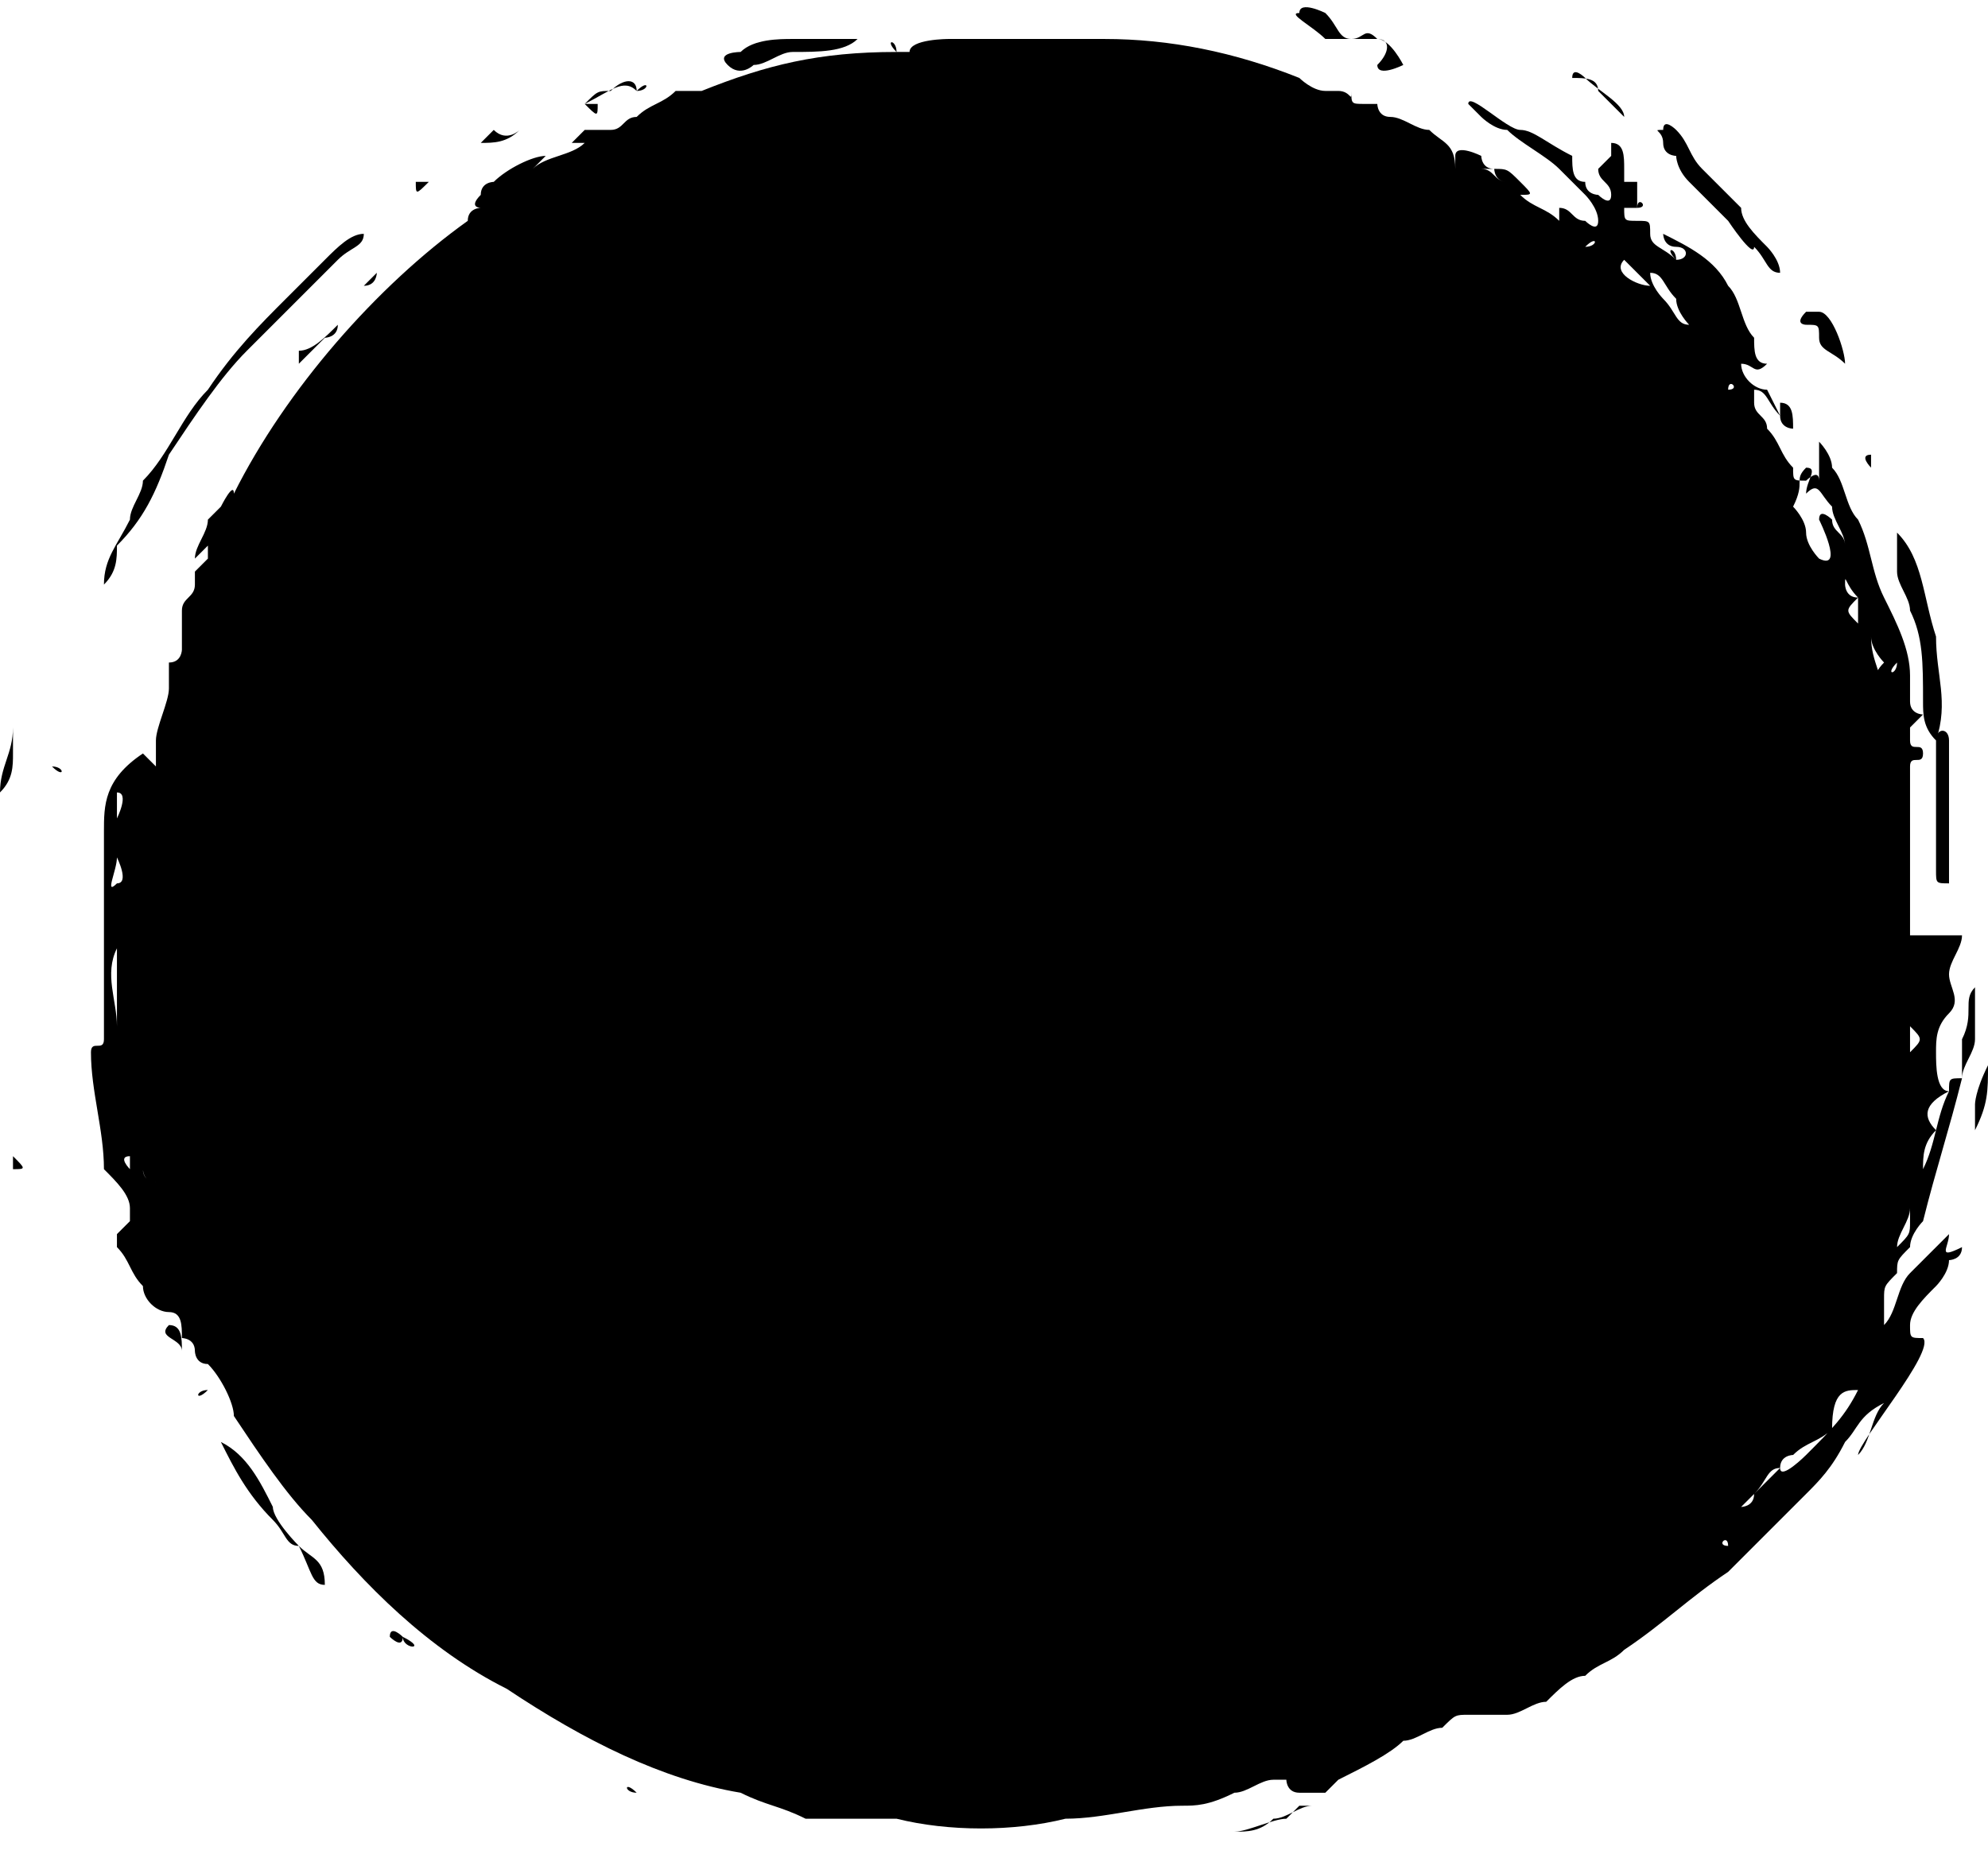<svg version="1.1" xmlns="http://www.w3.org/2000/svg" x="0px" y="0px"
	 viewBox="0 0 15.3 14.3" style="enable-background:new 0 0 15.3 14.3;" xml:space="preserve">
<g>
	<g>
		<path d="M15,8.4c-0.1,0.2-0.1,0.4-0.2,0.6c0-0.1,0-0.2,0.1-0.3C14.8,8.6,14.8,8.5,15,8.4c-0.1,0-0.1-0.2-0.1-0.3
			c0-0.1,0-0.2,0.1-0.3c0.1-0.1,0-0.2,0-0.3c0-0.1,0.1-0.2,0.1-0.3c-0.1,0-0.3,0-0.4,0c0-0.1,0-0.2,0-0.3c0,0,0-0.1,0-0.1
			c0,0,0-0.1,0-0.1c0,0,0,0,0,0c0-0.1,0-0.1,0-0.2c0-0.1,0-0.2,0-0.3c0-0.1,0-0.1,0-0.2c0-0.1,0-0.1,0-0.1c0,0,0,0,0,0c0,0,0,0,0,0
			c0-0.1,0.1,0,0.1-0.1c0-0.1-0.1,0-0.1-0.1c0,0,0,0,0-0.1c0,0,0.1-0.1,0.1-0.1c0,0-0.1,0-0.1-0.1c0,0,0-0.1,0-0.1c0,0,0-0.1,0-0.1
			c0-0.2-0.1-0.4-0.2-0.6c-0.1-0.2-0.1-0.4-0.2-0.6c-0.1-0.1-0.1-0.3-0.2-0.4c0-0.1-0.1-0.2-0.1-0.2c0,0.1,0,0.2,0,0.3
			c0-0.1-0.1,0-0.1,0c-0.1,0-0.1,0-0.1-0.1c-0.1-0.1-0.1-0.2-0.2-0.3c0-0.1-0.1-0.1-0.1-0.2c0,0,0-0.1,0-0.1c0.1,0,0.1,0.1,0.2,0.2
			c0,0-0.1-0.2-0.1-0.2c-0.1,0-0.2-0.1-0.2-0.2c0.1,0,0.1,0.1,0.2,0c-0.1,0-0.1-0.1-0.1-0.2c-0.1-0.1-0.1-0.3-0.2-0.4
			c-0.1-0.2-0.3-0.3-0.5-0.4c0,0,0,0.1,0.1,0.1c0.1,0,0.1,0.1,0,0.1c-0.1-0.1-0.2-0.1-0.2-0.2c0-0.1,0-0.1-0.1-0.1
			c-0.1,0-0.1,0-0.1-0.1c0,0,0.1,0,0.1,0c0-0.1,0-0.1,0-0.2c0,0-0.1,0-0.1,0c0,0,0-0.1,0-0.1c0-0.1,0-0.2-0.1-0.2c0,0,0,0.1,0,0.1
			c0,0-0.1,0.1-0.1,0.1c0,0.1,0.1,0.1,0.1,0.2c0,0.1-0.1,0-0.1,0c0,0-0.1,0-0.1-0.1c-0.1,0-0.1-0.1-0.1-0.2C11.9,1.1,11.8,1,11.7,1
			c-0.1,0-0.4-0.3-0.4-0.2c0,0,0.1,0.1,0.1,0.1C11.4,0.9,11.5,1,11.6,1c0.1,0.1,0.3,0.2,0.4,0.3c0.1,0.1,0.1,0.1,0.2,0.2
			c0,0,0.1,0.1,0.1,0.2c0,0.1-0.1,0-0.1,0c-0.1,0-0.1-0.1-0.2-0.1c0,0,0,0,0,0.1c-0.1-0.1-0.2-0.1-0.3-0.2c0.1,0,0.1,0,0-0.1
			c-0.1-0.1-0.1-0.1-0.2-0.1c0,0,0,0.1,0.1,0.1c-0.1,0-0.1-0.1-0.2-0.1c0,0,0.1,0,0.1,0c-0.1,0-0.1-0.1-0.1-0.1c0,0-0.2-0.1-0.2,0
			c0,0,0,0,0,0.1C11.2,1.1,11.1,1.1,11,1c-0.1,0-0.2-0.1-0.3-0.1c-0.1,0-0.1-0.1-0.1-0.1c0,0,0,0,0,0c0,0,0,0-0.1,0
			c-0.1,0-0.1,0-0.1-0.1c0,0.1,0,0-0.1,0c0,0-0.1,0-0.1,0c-0.1,0-0.2-0.1-0.2-0.1c0,0,0,0,0,0c0,0,0,0,0,0c-0.5-0.2-1-0.3-1.5-0.3
			c-0.3,0-0.5,0-0.8,0c-0.1,0-0.2,0-0.4,0c0,0-0.3,0-0.3,0.1c0,0-0.1,0-0.1,0c0-0.1-0.1-0.1,0,0C6.3,0.4,5.9,0.5,5.4,0.7
			c-0.1,0-0.1,0-0.2,0c0,0,0,0,0,0c0,0,0,0,0,0C5.1,0.8,5,0.8,4.9,0.9c-0.1,0-0.1,0.1-0.2,0.1C4.6,1,4.6,1,4.5,1
			c0,0-0.1,0.1-0.1,0.1c0,0,0,0,0.1,0C4.4,1.2,4.2,1.2,4.1,1.3c0,0,0.1-0.1,0.1-0.1c-0.1,0-0.3,0.1-0.4,0.2c0,0-0.1,0-0.1,0.1
			c-0.1,0.1,0,0.1,0,0.1c0,0-0.1,0-0.1,0.1c0,0,0,0,0,0c0,0,0,0,0,0C2.9,2.2,2.2,3,1.8,3.8c0-0.1-0.1,0.1-0.1,0.1
			c0,0-0.1,0.1-0.1,0.1C1.6,4.1,1.5,4.2,1.5,4.3c0,0,0,0,0.1-0.1c0,0,0,0.1,0,0.1c0,0,0,0,0,0c0,0-0.1,0.1-0.1,0.1
			c0,0.1,0,0.1,0,0.1c0,0.1-0.1,0.1-0.1,0.2c0,0,0,0.1,0,0.1c0,0,0,0,0,0.1c0,0,0,0,0,0.1c0,0,0,0.1-0.1,0.1c0,0.1,0,0.1,0,0.2
			c0,0,0,0-0.1,0c0,0,0,0,0.1,0c0,0.1-0.1,0.3-0.1,0.4c0,0,0,0.2,0,0.2c0,0-0.1-0.1-0.1-0.1C0.8,6,0.8,6.2,0.8,6.4
			c0,0.2,0,0.4,0,0.7c0,0.2,0,0.4,0,0.6c0,0.1,0,0.1,0,0.2c0,0,0,0.1,0,0.1c0,0.1-0.1,0-0.1,0.1c0,0.3,0.1,0.6,0.1,0.9
			C0.9,9.1,1,9.2,1,9.3c0,0,0,0.1,0,0.1c0,0,0,0-0.1,0.1c0,0,0,0,0,0.1c0,0,0,0.1,0,0.1c0,0,0-0.1,0-0.1c0.1,0.1,0.1,0.2,0.2,0.3
			c0,0.1,0.1,0.2,0.2,0.2c0,0,0,0,0,0c0.1,0,0.1,0.1,0.1,0.2c0,0,0.1,0,0.1,0.1c0,0,0,0.1,0.1,0.1c0.1,0.1,0.2,0.3,0.2,0.4
			c0.2,0.3,0.4,0.6,0.6,0.8c0.4,0.5,0.9,1,1.5,1.3c0.6,0.4,1.2,0.7,1.8,0.8c0.2,0.1,0.3,0.1,0.5,0.2C6.5,14,6.7,14,6.9,14
			c0.4,0.1,0.9,0.1,1.3,0c0.3,0,0.6-0.1,0.9-0.1c0.1,0,0.2,0,0.4-0.1c0.1,0,0.2-0.1,0.3-0.1c0,0,0,0,0.1,0c0,0,0,0.1,0.1,0.1
			c0,0,0.1,0,0.1,0c0,0,0.1,0,0.1,0c0,0,0,0,0,0c0,0,0.1-0.1,0.1-0.1c0,0,0,0,0,0c0.2-0.1,0.4-0.2,0.5-0.3c0.1,0,0.2-0.1,0.3-0.1
			c0.1-0.1,0.1-0.1,0.2-0.1c0,0,0,0,0.1,0c0,0,0,0,0,0c0,0,0.1,0,0.1,0c0,0,0.1,0,0.1,0c0.1,0,0.2-0.1,0.3-0.1
			c0.1-0.1,0.2-0.2,0.3-0.2c0,0,0,0,0,0c0.1-0.1,0.2-0.1,0.3-0.2c0.3-0.2,0.5-0.4,0.8-0.6c0.1-0.1,0.2-0.2,0.3-0.3
			c0.1-0.1,0.2-0.2,0.3-0.3c0.1-0.1,0.2-0.2,0.3-0.4c0.1-0.1,0.1-0.2,0.3-0.3c-0.1,0.1-0.1,0.3-0.2,0.4c0-0.1,0.6-0.8,0.5-0.9
			c-0.1,0-0.1,0-0.1-0.1c0-0.1,0.1-0.2,0.2-0.3c0,0,0.1-0.1,0.1-0.2c0,0,0.1,0,0.1-0.1C14.9,9.7,15,9.6,15,9.5
			c-0.1,0.1-0.2,0.2-0.3,0.3c-0.1,0.1-0.1,0.3-0.2,0.4c0,0,0,0,0-0.1c0,0,0,0,0-0.1c0-0.1,0-0.1,0.1-0.2c0-0.1,0-0.1,0.1-0.2
			c0-0.1,0.1-0.2,0.1-0.2C14.9,9,15,8.7,15.1,8.3C15,8.3,15,8.3,15,8.4z M11.4,1.2C11.3,1.2,11.4,1.2,11.4,1.2
			C11.3,1.2,11.4,1.2,11.4,1.2z M14.8,7.4C14.8,7.4,14.8,7.4,14.8,7.4C14.8,7.4,14.8,7.4,14.8,7.4z M14.8,7.6
			C14.8,7.6,14.8,7.6,14.8,7.6C14.8,7.6,14.8,7.7,14.8,7.6C14.8,7.7,14.8,7.7,14.8,7.6z M14.6,8C14.6,8,14.6,8,14.6,8
			C14.6,8,14.6,8,14.6,8z M14.3,10.7C14.3,10.7,14.3,10.7,14.3,10.7C14.3,10.7,14.3,10.7,14.3,10.7z M14.2,9.9
			C14.2,9.9,14.2,9.9,14.2,9.9C14.2,9.9,14.2,9.9,14.2,9.9C14.2,9.9,14.2,9.9,14.2,9.9z M14.6,5.1C14.6,5.1,14.6,5.2,14.6,5.1
			C14.6,5.2,14.5,5.2,14.6,5.1C14.5,5.1,14.6,5.1,14.6,5.1z M14.4,4.9C14.4,4.9,14.4,4.9,14.4,4.9C14.4,4.9,14.4,4.9,14.4,4.9z
			 M14.5,5.4c0-0.2-0.1-0.3-0.1-0.5c0,0.1,0.1,0.2,0.1,0.2C14.4,5.2,14.4,5.3,14.5,5.4z M14.3,4.3C14.3,4.3,14.3,4.3,14.3,4.3
			C14.3,4.3,14.3,4.4,14.3,4.3C14.3,4.3,14.3,4.3,14.3,4.3z M14.3,4.6c0,0.1,0,0.1,0,0.2C14.2,4.7,14.2,4.7,14.3,4.6
			c-0.1,0-0.1-0.1-0.1-0.1C14.2,4.4,14.2,4.5,14.3,4.6z M13.9,3.6C13.9,3.6,13.9,3.6,13.9,3.6c0.1,0,0,0.1,0,0.2
			c0.1-0.1,0.1,0,0.2,0.1c0,0.1,0.1,0.2,0.1,0.3c0-0.1-0.1-0.1-0.1-0.2c0,0-0.1-0.1-0.1,0c0,0,0.2,0.4,0,0.3c0,0-0.1-0.1-0.1-0.2
			c0-0.1-0.1-0.2-0.1-0.2C13.9,3.7,13.8,3.7,13.9,3.6z M13.3,3C13.3,3,13.3,3,13.3,3C13.3,2.9,13.4,3,13.3,3z M13.2,2.8
			c0,0,0.1,0.1,0.1,0.1C13.3,2.9,13.2,2.8,13.2,2.8z M12.9,2L12.9,2C12.8,1.9,12.9,1.9,12.9,2z M12.7,2.1c0.1,0,0.1,0.1,0.2,0.2
			C12.9,2.4,13,2.5,13,2.5c-0.1,0-0.1-0.1-0.2-0.2C12.8,2.3,12.7,2.2,12.7,2.1z M12.5,1.9C12.5,1.9,12.5,1.9,12.5,1.9
			C12.5,1.9,12.5,2,12.5,1.9C12.5,1.9,12.5,1.9,12.5,1.9z M12.5,2c0.1,0.1,0.1,0.1,0.2,0.2C12.6,2.2,12.4,2.1,12.5,2
			C12.4,2,12.4,2,12.5,2z M12.2,1.9C12.3,1.8,12.3,1.9,12.2,1.9C12.3,1.9,12.3,1.9,12.2,1.9C12.2,1.9,12.2,1.9,12.2,1.9z M3.8,1.5
			C3.8,1.5,3.9,1.4,4,1.4C3.9,1.4,3.8,1.5,3.8,1.5z M1.5,4.4C1.5,4.4,1.5,4.4,1.5,4.4C1.5,4.4,1.5,4.4,1.5,4.4z M0.9,6.1
			C0.9,6.1,1,6.1,0.9,6.1c0.1,0,0,0.2,0,0.2C0.9,6.3,0.9,6.1,0.9,6.1z M0.9,6.6C0.9,6.6,0.9,6.6,0.9,6.6c0,0,0.1,0.2,0,0.2
			C0.8,6.9,0.9,6.7,0.9,6.6z M0.9,7C0.9,7,0.9,7,0.9,7C0.9,7,0.9,6.9,0.9,7z M0.8,7.2C0.8,7.2,0.8,7.2,0.8,7.2
			C0.9,7.3,0.9,7.3,0.8,7.2z M0.9,8.5C0.9,8.5,0.9,8.5,0.9,8.5C0.9,8.5,0.9,8.5,0.9,8.5C0.9,8.5,0.9,8.5,0.9,8.5z M0.9,8.6
			C0.9,8.6,0.9,8.6,0.9,8.6C0.9,8.6,0.9,8.6,0.9,8.6z M0.9,7.9c0-0.2-0.1-0.4,0-0.6c0,0.1,0,0.2,0,0.3C0.9,7.7,0.9,7.8,0.9,7.9
			C0.9,7.9,0.9,7.9,0.9,7.9z M1,9c0,0-0.1-0.1,0-0.1C1,8.9,1,9,1,9z M1.1,9C1.1,9,1.1,9,1.1,9c0,0,0,0.1,0.1,0.1
			C1.2,9.1,1.1,9.1,1.1,9z M1.3,9.7C1.2,9.7,1.2,9.7,1.3,9.7C1.3,9.7,1.3,9.7,1.3,9.7z M1.2,9.2C1.2,9.3,1.2,9.3,1.2,9.2
			C1.2,9.3,1.2,9.3,1.2,9.2z M10,13.8C10,13.8,10,13.8,10,13.8C10,13.8,10,13.8,10,13.8z M13.3,11.9C13.2,11.9,13.2,11.9,13.3,11.9
			C13.2,11.9,13.3,11.8,13.3,11.9z M13.4,11.6c0,0,0.1-0.1,0.1-0.1C13.5,11.6,13.4,11.6,13.4,11.6z M13.7,11.3
			c-0.1,0.1-0.1,0.1-0.2,0.2C13.6,11.4,13.6,11.3,13.7,11.3C13.7,11.3,13.7,11.3,13.7,11.3z M14.3,10.7c-0.1,0.2-0.2,0.3-0.4,0.5
			c0,0-0.2,0.2-0.2,0.1c0-0.1,0.1-0.1,0.1-0.1c0.1-0.1,0.2-0.1,0.3-0.2C14.1,10.7,14.2,10.7,14.3,10.7
			C14.3,10.6,14.3,10.7,14.3,10.7z M14.3,10.4C14.3,10.4,14.3,10.4,14.3,10.4C14.3,10.4,14.3,10.4,14.3,10.4z M14.4,10.7
			C14.4,10.7,14.4,10.7,14.4,10.7C14.4,10.7,14.4,10.7,14.4,10.7z M14.5,8.9C14.5,8.9,14.5,8.9,14.5,8.9C14.5,8.9,14.5,8.8,14.5,8.9
			C14.5,8.8,14.5,8.8,14.5,8.9z M14.7,9.4c0,0.1,0,0.1-0.1,0.2c0-0.1,0.1-0.2,0.1-0.3C14.7,9.3,14.7,9.3,14.7,9.4z M14.7,8.2
			C14.7,8.2,14.7,8.2,14.7,8.2C14.7,8.2,14.7,8.2,14.7,8.2z M14.7,8.1c0,0,0-0.2,0-0.2C14.8,8,14.8,8,14.7,8.1z"/>
	</g>
	<g>
		<path d="M15.3,7.2C15.3,7.2,15.3,7.2,15.3,7.2C15.3,7.2,15.3,7.2,15.3,7.2C15.3,7.2,15.3,7.1,15.3,7.2z"/>
	</g>
	<g>
		<path d="M10.4,0.7C10.3,0.7,10.3,0.7,10.4,0.7C10.3,0.7,10.3,0.7,10.4,0.7z"/>
	</g>
	<g>
		<path d="M0.9,4.2C1.1,4,1.2,3.8,1.3,3.5c0.2-0.3,0.4-0.6,0.6-0.8c0.2-0.2,0.4-0.4,0.6-0.6c0,0,0.1-0.1,0.1-0.1
			c0.1-0.1,0.2-0.1,0.2-0.2C2.7,1.8,2.6,1.9,2.5,2C2.4,2.1,2.3,2.2,2.2,2.3C2,2.5,1.8,2.7,1.6,3C1.4,3.2,1.3,3.5,1.1,3.7
			C1.1,3.8,1,3.9,1,4C0.9,4.2,0.8,4.3,0.8,4.5C0.9,4.4,0.9,4.3,0.9,4.2z"/>
	</g>
	<g>
		<path d="M14.8,5.4c0,0.1,0,0.2,0.1,0.3c0.1-0.3,0-0.5,0-0.8c-0.1-0.3-0.1-0.6-0.3-0.8c0,0.1,0,0.2,0,0.3c0,0.1,0.1,0.2,0.1,0.3
			C14.8,4.9,14.8,5.1,14.8,5.4z"/>
	</g>
	<g>
		<path d="M5.6,0.5C5.6,0.5,5.6,0.5,5.6,0.5c0.1,0.1,0.2,0,0.2,0c0.1,0,0.2-0.1,0.3-0.1c0.2,0,0.4,0,0.5-0.1c-0.1,0-0.3,0-0.5,0
			c-0.1,0-0.3,0-0.4,0.1C5.7,0.4,5.5,0.4,5.6,0.5z"/>
	</g>
	<g>
		<path d="M13,1.4c0.1,0.1,0.2,0.2,0.3,0.3c0,0,0.2,0.3,0.2,0.2c0.1,0.1,0.1,0.2,0.2,0.2c0-0.1-0.1-0.2-0.1-0.2
			c-0.1-0.1-0.2-0.2-0.2-0.3c-0.1-0.1-0.2-0.2-0.3-0.3c-0.1-0.1-0.1-0.2-0.2-0.3c0,0-0.1-0.1-0.1,0c-0.1,0,0,0,0,0.1
			c0,0.1,0.1,0.1,0.1,0.1C12.9,1.2,12.9,1.3,13,1.4z"/>
	</g>
	<g>
		<path d="M14.9,6c0,0.2,0,0.3,0,0.5c0,0.1,0,0.2,0,0.2c0,0.1,0,0.1,0.1,0.1c0,0,0-0.2,0-0.2c0-0.1,0-0.2,0-0.3c0-0.1,0-0.2,0-0.2
			c0-0.1,0-0.3,0-0.4c0-0.1-0.1-0.1-0.1,0c0,0,0,0.1,0,0.1C14.9,5.9,14.9,5.9,14.9,6z"/>
	</g>
	<g>
		<path d="M2.3,11.9c0,0-0.2-0.2-0.2-0.3c-0.1-0.2-0.2-0.4-0.4-0.5c0.1,0.2,0.2,0.4,0.4,0.6C2.2,11.8,2.2,11.9,2.3,11.9
			c0.1,0.2,0.1,0.3,0.2,0.3C2.5,12,2.4,12,2.3,11.9z"/>
	</g>
	<g>
		<path d="M10.2,0.3c0.1,0,0.3,0,0.4,0c-0.1-0.1-0.1,0-0.2,0c-0.1,0-0.1-0.1-0.2-0.2c0,0-0.2-0.1-0.2,0C9.9,0.1,10.1,0.2,10.2,0.3z"
			/>
	</g>
	<g>
		<path d="M13.9,2.5C13.9,2.6,13.9,2.5,13.9,2.5c0.1,0,0.1,0,0.1,0.1c0,0.1,0.1,0.1,0.2,0.2c0-0.1-0.1-0.4-0.2-0.4c0,0-0.1,0-0.1,0
			C13.8,2.5,13.9,2.5,13.9,2.5z"/>
	</g>
	<g>
		<path d="M15.2,7.6c-0.1,0.1,0,0.2-0.1,0.4c0,0.1,0,0.2,0,0.3c0-0.1,0.1-0.2,0.1-0.3C15.2,7.8,15.2,7.7,15.2,7.6z"/>
	</g>
	<g>
		<path d="M15.1,8.3C15.1,8.3,15.1,8.2,15.1,8.3C15.1,8.2,15.1,8.3,15.1,8.3z"/>
	</g>
	<g>
		<path d="M2.6,2.5C2.5,2.6,2.4,2.7,2.3,2.7c0,0,0,0.1,0,0.1c0,0,0.1-0.1,0.2-0.2C2.5,2.6,2.6,2.6,2.6,2.5C2.6,2.6,2.6,2.5,2.6,2.5z
			"/>
	</g>
	<g>
		<path d="M4.9,0.7C5,0.7,5,0.6,4.9,0.7c0-0.1-0.1-0.1-0.2,0c-0.1,0-0.1,0-0.2,0.1C4.7,0.7,4.8,0.6,4.9,0.7z"/>
	</g>
	<g>
		<path d="M12.3,0.7c0.1,0.1,0.2,0.2,0.2,0.2c0-0.1-0.2-0.2-0.3-0.3c0,0-0.1-0.1-0.1,0C12.2,0.6,12.3,0.6,12.3,0.7z"/>
	</g>
	<g>
		<path d="M10.6,0.5c0,0.1,0.2,0,0.2,0c0,0-0.1-0.2-0.2-0.2C10.7,0.3,10.7,0.4,10.6,0.5C10.7,0.4,10.6,0.5,10.6,0.5
			C10.6,0.4,10.6,0.5,10.6,0.5z"/>
	</g>
	<g>
		<path d="M10,13.9c0,0-0.1,0.1-0.1,0.1c-0.1,0-0.3,0.1-0.4,0.1c0.1,0,0.2,0,0.3-0.1c0.1,0,0.2-0.1,0.3-0.1
			C10.1,13.9,10,13.9,10,13.9z"/>
	</g>
	<g>
		<path d="M13.7,3.2c0,0.1,0.1,0.1,0.1,0.1c0-0.1,0-0.2-0.1-0.2C13.7,3.2,13.7,3.2,13.7,3.2z"/>
	</g>
	<g>
		<path d="M15.2,8.5c0,0.1,0,0.2,0,0.2c0.1-0.2,0.1-0.3,0.1-0.5C15.2,8.4,15.2,8.5,15.2,8.5z"/>
	</g>
	<g>
		<path d="M0.1,5.8c0-0.1,0-0.2,0-0.2c0,0.2-0.1,0.3-0.1,0.5C0.1,6,0.1,5.9,0.1,5.8z"/>
	</g>
	<g>
		<path d="M1.1,9.7C1.1,9.8,1.2,9.9,1.2,10C1.2,9.9,1.2,9.8,1.1,9.7z"/>
	</g>
	<g>
		<path d="M4,1C4,1,4.1,1,4,1c0,0-0.1,0.1-0.2,0c0,0-0.1,0.1-0.1,0.1C3.8,1.1,3.9,1.1,4,1z"/>
	</g>
	<g>
		<path d="M1.4,10.4C1.4,10.4,1.4,10.4,1.4,10.4c0-0.1,0-0.2-0.1-0.2C1.2,10.3,1.4,10.3,1.4,10.4z"/>
	</g>
	<g>
		<path d="M3.1,12.6c0,0-0.1-0.1-0.1,0C3,12.6,3.1,12.7,3.1,12.6C3.1,12.7,3.3,12.7,3.1,12.6z"/>
	</g>
	<g>
		<path d="M0.5,5.4C0.5,5.5,0.5,5.5,0.5,5.4C0.6,5.5,0.5,5.4,0.5,5.4C0.5,5.4,0.5,5.4,0.5,5.4z"/>
	</g>
	<g>
		<path d="M5.8,14.1c-0.1,0-0.2,0-0.2-0.1C5.6,14.1,5.7,14.1,5.8,14.1C5.8,14.1,5.8,14.1,5.8,14.1z"/>
	</g>
	<g>
		<path d="M0.7,4.7c0,0.1,0,0.1-0.1,0.2C0.7,4.8,0.7,4.8,0.7,4.7C0.7,4.7,0.7,4.7,0.7,4.7z"/>
	</g>
	<g>
		<path d="M10.2,14C10.2,14,10.2,14,10.2,14C10.2,14,10.3,14,10.2,14C10.3,14,10.3,14,10.2,14z"/>
	</g>
	<g>
		<path d="M11.1,0.6C11.1,0.6,11,0.5,11.1,0.6C11.1,0.6,11.1,0.6,11.1,0.6z"/>
	</g>
	<g>
		<path d="M14.5,3.9c0-0.1-0.1-0.2-0.1-0.3C14.4,3.7,14.5,3.8,14.5,3.9z"/>
	</g>
	<g>
		<path d="M4.6,0.8C4.6,0.8,4.7,0.8,4.6,0.8c0,0-0.1,0-0.1,0C4.6,0.9,4.6,0.9,4.6,0.8z"/>
	</g>
	<g>
		<path d="M3.3,1.4c-0.1,0-0.1,0-0.1,0C3.2,1.5,3.2,1.5,3.3,1.4z"/>
	</g>
	<g>
		<path d="M0.1,9C0.1,9,0.1,9,0.1,9c0.1,0,0.1,0,0-0.1C0.1,8.9,0.1,9,0.1,9z"/>
	</g>
	<g>
		<path d="M1.6,10.7C1.5,10.7,1.5,10.7,1.6,10.7C1.5,10.7,1.5,10.8,1.6,10.7C1.6,10.8,1.6,10.7,1.6,10.7z"/>
	</g>
	<g>
		<path d="M2.8,12.4C2.8,12.4,2.8,12.4,2.8,12.4C2.9,12.4,2.8,12.4,2.8,12.4z"/>
	</g>
	<g>
		<path d="M2.8,2.2c0.1,0,0.1-0.1,0.1-0.1C2.8,2.2,2.8,2.2,2.8,2.2z"/>
	</g>
	<g>
		<path d="M9.6,14.2C9.5,14.2,9.5,14.2,9.6,14.2C9.6,14.3,9.6,14.3,9.6,14.2C9.6,14.3,9.6,14.2,9.6,14.2z"/>
	</g>
	<g>
		<path d="M3.5,1.3C3.4,1.3,3.4,1.3,3.5,1.3C3.4,1.3,3.5,1.3,3.5,1.3z"/>
	</g>
	<g>
		<path d="M1.3,4.7C1.3,4.7,1.3,4.7,1.3,4.7C1.3,4.7,1.3,4.7,1.3,4.7z"/>
	</g>
	<g>
		<path d="M15.1,9.1C15.1,9.1,15.1,9.1,15.1,9.1C15.1,9.1,15.1,9,15.1,9.1C15.1,9,15.1,9,15.1,9.1z"/>
	</g>
	<g>
		<path d="M5.2,0.7C5.2,0.6,5.2,0.6,5.2,0.7C5.2,0.6,5.2,0.6,5.2,0.7C5.1,0.7,5.2,0.7,5.2,0.7z"/>
	</g>
	<g>
		<path d="M11.6,1.1C11.5,1.1,11.5,1.1,11.6,1.1C11.5,1.2,11.5,1.2,11.6,1.1C11.6,1.2,11.6,1.2,11.6,1.1z"/>
	</g>
	<g>
		<path d="M8,14.3C8,14.3,8,14.3,8,14.3C8,14.3,8,14.3,8,14.3z"/>
	</g>
	<g>
		<path d="M0.4,5.7C0.4,5.7,0.4,5.7,0.4,5.7C0.4,5.7,0.4,5.7,0.4,5.7C0.4,5.7,0.4,5.7,0.4,5.7z"/>
	</g>
	<g>
		<path d="M9.6,0.5C9.7,0.5,9.7,0.5,9.6,0.5C9.7,0.4,9.7,0.4,9.6,0.5C9.6,0.5,9.6,0.5,9.6,0.5z"/>
	</g>
	<g>
		<path d="M0,8.2C0,8.3,0,8.3,0,8.2C0,8.2,0,8.2,0,8.2C0,8.2,0,8.2,0,8.2z"/>
	</g>
	<g>
		<path d="M14.9,9.3C14.9,9.3,14.9,9.3,14.9,9.3C14.9,9.3,14.9,9.3,14.9,9.3z"/>
	</g>
	<g>
		<path d="M1.2,10C1.2,10,1.2,10,1.2,10C1.2,10,1.2,10,1.2,10z"/>
	</g>
	<g>
		<path d="M1.3,10.2c0,0-0.1-0.1-0.1-0.1C1.2,10.1,1.3,10.2,1.3,10.2z"/>
	</g>
	<g>
		<path d="M14.4,3.6c0,0,0-0.1,0-0.1C14.3,3.5,14.4,3.6,14.4,3.6z"/>
	</g>
	<g>
		<path d="M14.4,3.6C14.4,3.6,14.4,3.6,14.4,3.6C14.4,3.6,14.4,3.6,14.4,3.6z"/>
	</g>
	<g>
		<path d="M3.1,1.9C3.1,1.9,3.1,1.9,3.1,1.9C3.1,1.9,3.1,1.9,3.1,1.9z"/>
	</g>
	<g>
		<path d="M11,0.8C11,0.8,11,0.8,11,0.8C11,0.8,11,0.8,11,0.8z"/>
	</g>
	<g>
		<path d="M11.7,13.5C11.7,13.5,11.7,13.5,11.7,13.5C11.7,13.4,11.7,13.4,11.7,13.5z"/>
	</g>
	<g>
		<path d="M9.6,14C9.6,14,9.6,14,9.6,14C9.6,14,9.6,14,9.6,14z"/>
	</g>
	<g>
		<path d="M14.7,10.2C14.7,10.2,14.7,10.2,14.7,10.2C14.7,10.2,14.7,10.2,14.7,10.2z"/>
	</g>
	<g>
		<path d="M3,1.6C3,1.6,2.9,1.7,3,1.6C3,1.7,3,1.7,3,1.6z"/>
	</g>
	<g>
		<path d="M8.3,14.3C8.3,14.3,8.3,14.3,8.3,14.3C8.3,14.3,8.3,14.3,8.3,14.3z"/>
	</g>
	<g>
		<path d="M0.1,8.7C0.1,8.7,0.1,8.7,0.1,8.7C0.1,8.7,0.1,8.7,0.1,8.7C0.1,8.7,0.1,8.7,0.1,8.7z"/>
	</g>
	<g>
		<path d="M0.6,4.4C0.6,4.4,0.6,4.4,0.6,4.4C0.6,4.4,0.6,4.4,0.6,4.4z"/>
	</g>
	<g>
		<path d="M13.7,2.2C13.7,2.2,13.7,2.2,13.7,2.2C13.7,2.2,13.7,2.2,13.7,2.2z"/>
	</g>
	<g>
		<path d="M14.8,10.1C14.8,10,14.8,10,14.8,10.1C14.8,10,14.8,10,14.8,10.1C14.8,10,14.8,10,14.8,10.1z"/>
	</g>
	<g>
		<path d="M12.1,1C12.1,1,12.1,1,12.1,1C12.1,1,12.1,1,12.1,1C12.1,1,12.1,1,12.1,1z"/>
	</g>
	<g>
		<path d="M5.2,0.5C5.1,0.5,5.1,0.5,5.2,0.5C5.2,0.5,5.1,0.5,5.2,0.5z"/>
	</g>
	<g>
		<path d="M0.9,5.7C1,5.7,1,5.7,0.9,5.7C0.9,5.6,0.9,5.7,0.9,5.7z"/>
	</g>
	<g>
		<path d="M9.3,14.1C9.3,14.1,9.3,14.1,9.3,14.1C9.3,14.1,9.3,14.1,9.3,14.1z"/>
	</g>
	<g>
		<path d="M4,1.2C3.9,1.2,3.9,1.2,4,1.2C4,1.2,3.9,1.2,4,1.2z"/>
	</g>
	<g>
		<path d="M12,13.2C12,13.3,12,13.3,12,13.2C12.1,13.2,12,13.2,12,13.2z"/>
	</g>
	<g>
		<path d="M11.8,13.4C11.8,13.4,11.8,13.4,11.8,13.4C11.8,13.4,11.8,13.4,11.8,13.4z"/>
	</g>
	<g>
		<path d="M0.4,5.9C0.4,6,0.4,6,0.4,5.9C0.4,6,0.4,6,0.4,5.9C0.5,6,0.5,5.9,0.4,5.9z"/>
	</g>
	<g>
		<path d="M12.6,1.6C12.7,1.6,12.7,1.6,12.6,1.6C12.7,1.6,12.6,1.5,12.6,1.6z"/>
	</g>
	<g>
		<path d="M5.4,0.5C5.4,0.5,5.4,0.5,5.4,0.5C5.4,0.6,5.4,0.6,5.4,0.5z"/>
	</g>
	<g>
		<path d="M14.7,6.8C14.7,6.8,14.7,6.8,14.7,6.8C14.7,6.8,14.7,6.8,14.7,6.8C14.7,6.8,14.7,6.8,14.7,6.8z"/>
	</g>
	<g>
		<path d="M14.7,4.8C14.7,4.8,14.7,4.8,14.7,4.8C14.7,4.8,14.7,4.8,14.7,4.8z"/>
	</g>
	<g>
		<path d="M4.9,13.8C4.8,13.8,4.9,13.8,4.9,13.8C4.8,13.7,4.8,13.8,4.9,13.8z"/>
	</g>
	<g>
		<path d="M13.9,2.6C13.9,2.6,13.9,2.6,13.9,2.6C13.9,2.6,13.9,2.6,13.9,2.6z"/>
	</g>
	<g>
		<path d="M13.9,2.6C13.9,2.6,13.9,2.6,13.9,2.6C13.9,2.6,13.9,2.6,13.9,2.6z"/>
	</g>
	<g>
		<path d="M12.7,1.3C12.7,1.3,12.7,1.3,12.7,1.3C12.7,1.3,12.7,1.3,12.7,1.3z"/>
	</g>
	<g>
		<path d="M15,9.2C15,9.2,15,9.2,15,9.2C15,9.2,15,9.2,15,9.2C15,9.2,15,9.2,15,9.2z"/>
	</g>
	<g>
		<path d="M0.3,6.6C0.3,6.6,0.3,6.6,0.3,6.6C0.3,6.6,0.3,6.6,0.3,6.6C0.3,6.6,0.3,6.6,0.3,6.6z"/>
	</g>
	<g>
		<path d="M14.6,4C14.6,4,14.6,4,14.6,4C14.6,4,14.6,4,14.6,4z"/>
	</g>
	<g>
		<path d="M15.2,7.6C15.2,7.5,15.2,7.5,15.2,7.6C15.2,7.5,15.2,7.5,15.2,7.6z"/>
	</g>
	<g>
		<path d="M12.6,12.7C12.6,12.7,12.6,12.7,12.6,12.7C12.6,12.7,12.6,12.7,12.6,12.7C12.7,12.7,12.6,12.7,12.6,12.7z"/>
	</g>
	<g>
		<path d="M9.7,14.2C9.7,14.2,9.7,14.2,9.7,14.2C9.7,14.2,9.7,14.2,9.7,14.2z"/>
	</g>
	<g>
		<path d="M6.2,14.3C6.2,14.3,6.2,14.3,6.2,14.3C6.2,14.3,6.2,14.3,6.2,14.3z"/>
	</g>
	<g>
		<path d="M13.6,2.8C13.6,2.8,13.6,2.8,13.6,2.8C13.6,2.8,13.6,2.8,13.6,2.8z"/>
	</g>
	<g>
		<path d="M5.3,14C5.3,13.9,5.3,14,5.3,14C5.3,13.9,5.3,13.9,5.3,14z"/>
	</g>
	<g>
		<path d="M2.9,12.5C2.9,12.5,2.9,12.5,2.9,12.5C2.9,12.5,2.9,12.5,2.9,12.5z"/>
	</g>
	<g>
		<path d="M8.6,14.2C8.6,14.2,8.6,14.2,8.6,14.2C8.6,14.2,8.6,14.2,8.6,14.2z"/>
	</g>
	<g>
		<path d="M3.4,1.8C3.4,1.8,3.4,1.8,3.4,1.8C3.4,1.8,3.4,1.8,3.4,1.8z"/>
	</g>
	<g>
		<path d="M14.8,7C14.8,7,14.8,7,14.8,7C14.8,7,14.8,7,14.8,7z"/>
	</g>
	<g>
		<path d="M9.9,0.5C9.8,0.5,9.9,0.5,9.9,0.5C9.8,0.5,9.8,0.5,9.9,0.5z"/>
	</g>
	<g>
		<path d="M3,2.1C3,2.1,3,2.1,3,2.1C3,2.1,3,2.1,3,2.1C3,2.1,3,2.1,3,2.1z"/>
	</g>
	<g>
		<path d="M9.6,13.9C9.6,14,9.6,13.9,9.6,13.9C9.6,13.9,9.6,14,9.6,13.9z"/>
	</g>
	<g>
		<path d="M3.4,1.8C3.4,1.8,3.4,1.8,3.4,1.8C3.4,1.8,3.4,1.8,3.4,1.8z"/>
	</g>
	<g>
		<path d="M3.3,1.8C3.3,1.8,3.4,1.8,3.3,1.8C3.3,1.8,3.3,1.8,3.3,1.8z"/>
	</g>
	<g>
		<path d="M14,3.9C14,3.8,14,3.8,14,3.9C14,3.8,14,3.8,14,3.9C14,3.9,14,3.9,14,3.9z"/>
	</g>
</g>
</svg>
